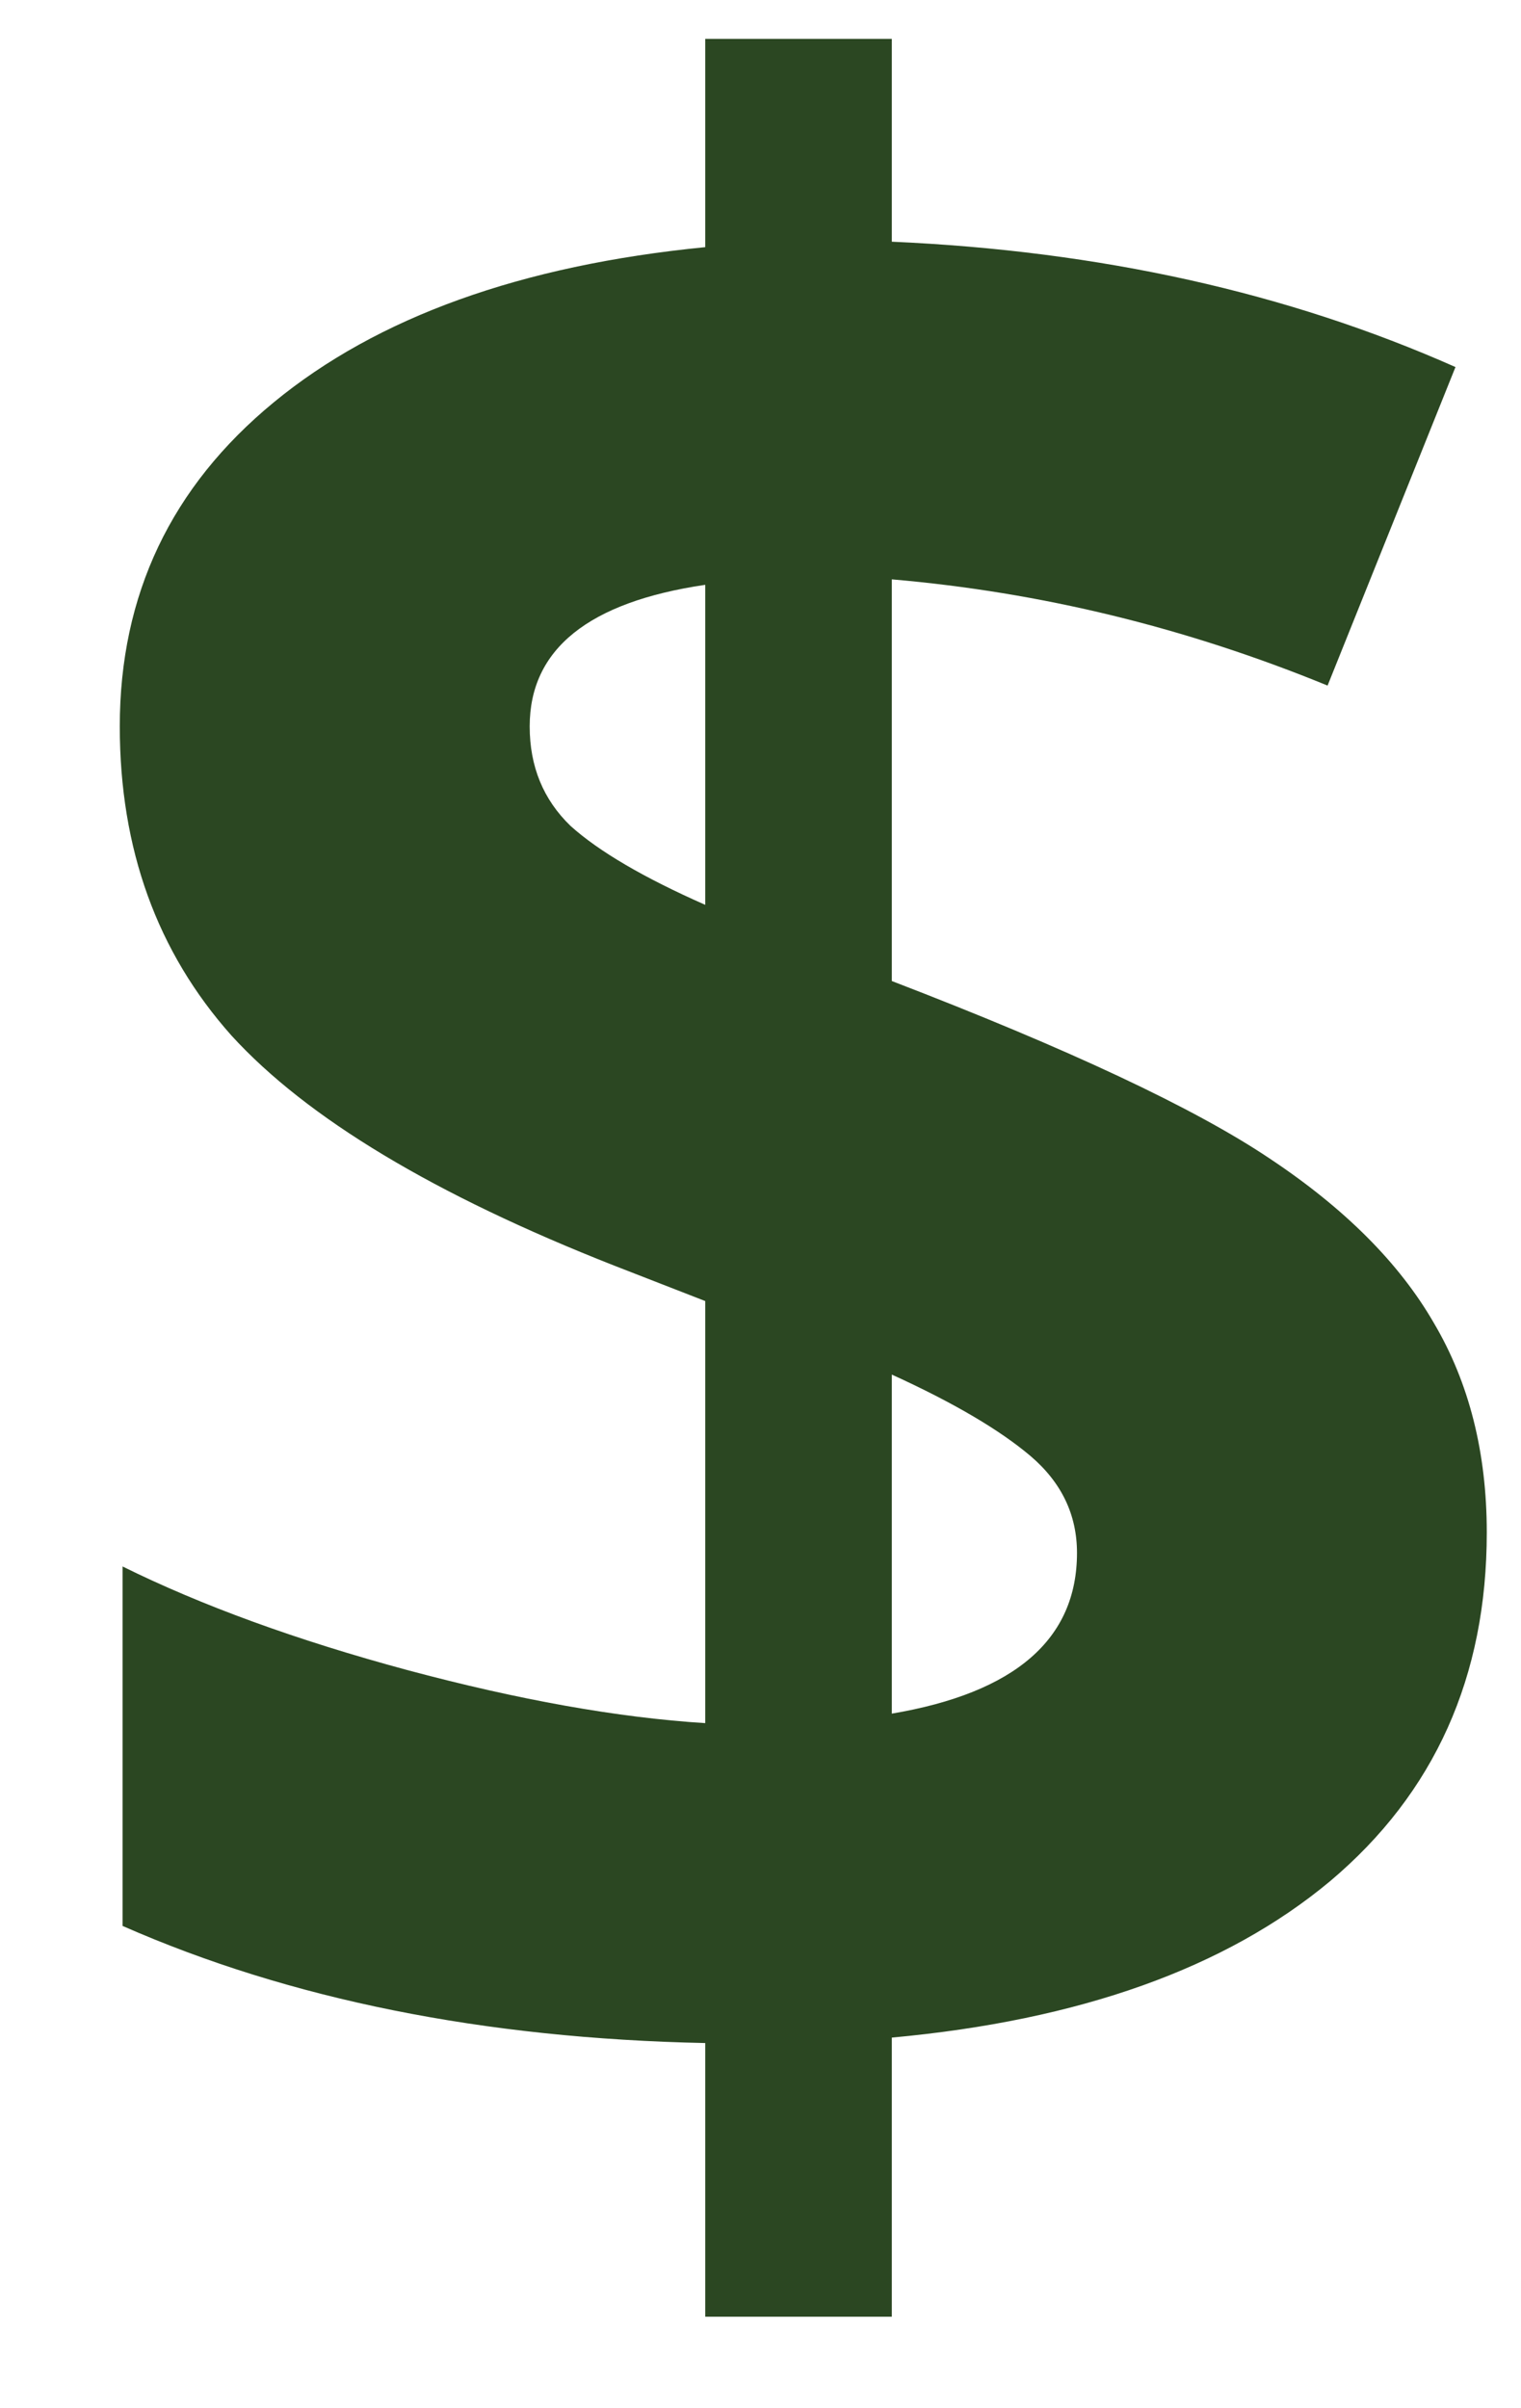 <svg width="12" height="19" viewBox="0 0 12 19" fill="none" xmlns="http://www.w3.org/2000/svg">
<path d="M11.73 12.091C11.73 13.229 11.319 14.146 10.495 14.841C9.672 15.528 8.519 15.94 7.036 16.076V18.278H5.564V16.119C3.817 16.083 2.285 15.775 0.967 15.195V12.359C1.59 12.667 2.338 12.94 3.212 13.176C4.093 13.412 4.877 13.552 5.564 13.595V10.265L4.845 9.985C3.427 9.427 2.421 8.822 1.826 8.17C1.239 7.511 0.945 6.698 0.945 5.731C0.945 4.693 1.35 3.841 2.159 3.175C2.976 2.502 4.111 2.093 5.564 1.95V0.307H7.036V1.907C8.676 1.979 10.159 2.308 11.483 2.896L10.474 5.409C9.356 4.951 8.211 4.672 7.036 4.571V7.74C8.433 8.277 9.424 8.743 10.012 9.137C10.606 9.531 11.039 9.964 11.312 10.437C11.591 10.909 11.73 11.461 11.73 12.091ZM8.497 12.252C8.497 11.951 8.375 11.697 8.132 11.489C7.888 11.282 7.523 11.067 7.036 10.845V13.52C8.01 13.355 8.497 12.932 8.497 12.252ZM4.179 5.731C4.179 6.047 4.286 6.308 4.501 6.516C4.723 6.716 5.077 6.924 5.564 7.139V4.614C4.641 4.75 4.179 5.123 4.179 5.731Z" fill="#2B4722"/>
</svg>
